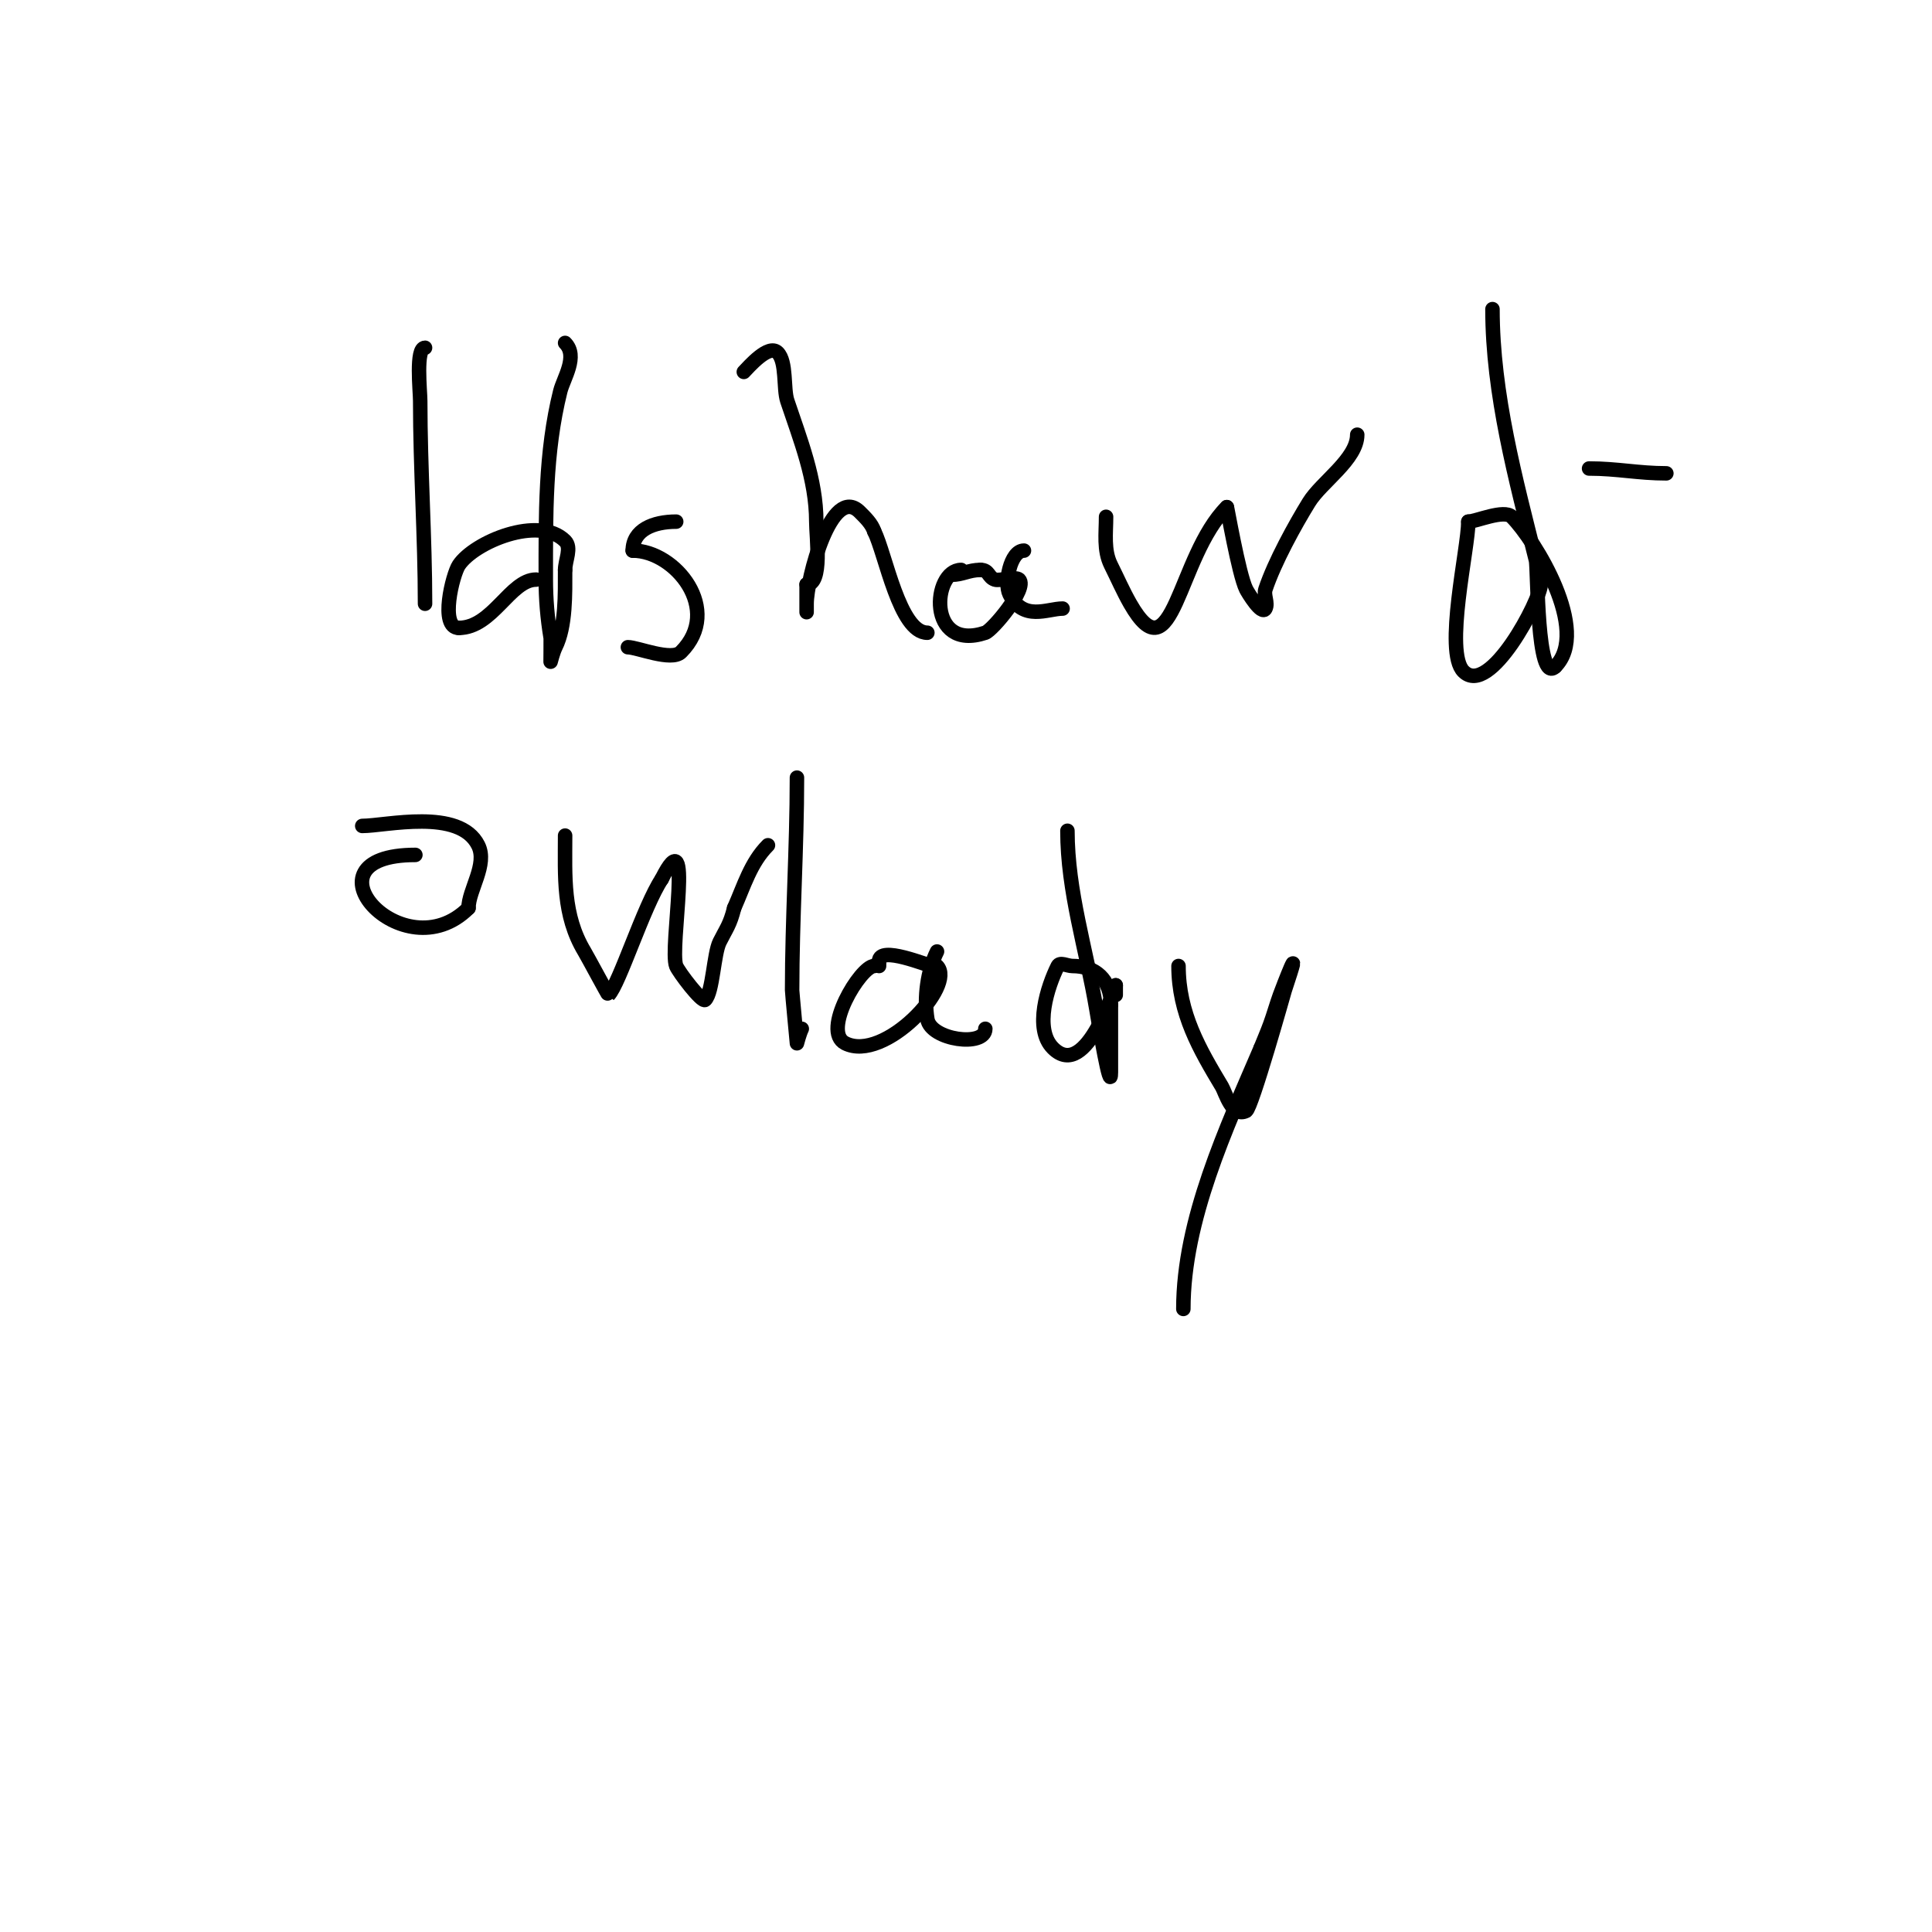 <svg viewBox='0 0 400 400' version='1.1' xmlns='http://www.w3.org/2000/svg' xmlns:xlink='http://www.w3.org/1999/xlink'><g fill='none' stroke='#000000' stroke-width='3' stroke-linecap='round' stroke-linejoin='round'><path d='M88,72c-1.983,0 -1,9.017 -1,11c0,14.096 1,28.136 1,42'/><path d='M117,71c2.75,2.75 -0.326,7.303 -1,10c-3.171,12.685 -3,25.706 -3,39c0,4.014 0.34,8.041 1,12c0.047,0.281 0,5 0,5c0,0 0.529,-2.057 1,-3c2.166,-4.332 2,-11.121 2,-16'/><path d='M117,118c0,-2 1.414,-4.586 0,-6c-5.396,-5.396 -18.816,0.225 -22,5c-1.272,1.908 -4.057,13 0,13'/><path d='M95,130c6.975,0 10.64,-10 16,-10'/><path d='M140,108c-4.717,0 -9,1.705 -9,6'/><path d='M131,114c8.828,0 18.713,12.287 10,21c-1.98,1.98 -9.032,-1 -11,-1'/><path d='M154,77c0.928,-0.928 5.12,-5.88 7,-4c1.917,1.917 1.15,7.45 2,10c2.65,7.949 6,16.205 6,25c0,3.128 1.355,13 -2,13'/><path d='M167,121c0,0.196 0,9.55 0,4c0,-5.081 5.162,-24.838 11,-19c1.179,1.179 2.473,2.419 3,4'/><path d='M181,110c2.345,4.69 5.222,21 11,21'/><path d='M199,118c-5.972,0 -7.141,17.047 5,13c1.454,-0.485 8.802,-9.198 7,-11c-0.693,-0.693 -4.05,0.317 -5,0c-1.483,-0.494 -1.172,-2 -3,-2'/><path d='M203,118c-2.467,0 -3.687,1 -6,1'/><path d='M212,114c-2.843,0 -4.109,6.781 -3,9c2.868,5.736 7.841,3 11,3'/><path d='M229,107c0,3.408 -0.539,6.923 1,10c1.333,2.667 2.521,5.411 4,8c8.925,15.619 9.743,-9.743 20,-20'/><path d='M254,105c0,-0.52 2.454,13.908 4,17c0.323,0.646 3.248,5.505 4,4c0.596,-1.193 -0.422,-2.735 0,-4c1.893,-5.679 6.107,-13.299 9,-18c2.592,-4.212 10,-8.934 10,-14'/><path d='M281,90'/><path d='M309,64c0,17.583 4.843,35.373 9,52c0.409,1.638 0.11,25.89 4,22'/><path d='M322,138c7.365,-7.365 -4.225,-26.225 -9,-31c-1.6,-1.6 -7.451,1 -9,1'/><path d='M304,108c0,5.516 -5.06,26.94 -1,31c5.458,5.458 16,-14.971 16,-18'/><path d='M86,177c-24.532,0 -2.528,24.528 11,11'/><path d='M97,188c0,-3.746 4,-8.999 2,-13c-3.884,-7.769 -19.107,-4 -24,-4'/><path d='M329,97c5.822,0 10.218,1 16,1'/><path d='M117,173c0,8.479 -0.536,16.441 4,24c0.722,1.203 4.922,9.078 5,9c2.196,-2.196 7.285,-18.427 11,-24'/><path d='M137,182c6.775,-13.549 1.536,14.339 3,18c0.5,1.249 5.351,7.649 6,7c1.589,-1.589 1.766,-9.533 3,-12c1.366,-2.732 2.13,-3.519 3,-7'/><path d='M152,188c2.035,-4.579 3.414,-9.414 7,-13'/><path d='M165,161c0,14.689 -1,29.197 -1,44c0,0.465 1,11 1,11c0,0 0.529,-2.057 1,-3'/><path d='M181,200c-2.836,0 -10.974,13.513 -6,16c8.069,4.034 23.012,-11.988 19,-16c-0.236,-0.236 -0.667,0 -1,0c-0.832,0 -11,-4.371 -11,-1'/><path d='M182,199c0,0.333 0,0.667 0,1'/><path d='M194,197c-1.972,3.944 -2.734,9.598 -2,14c0.728,4.366 12,5.839 12,2'/><path d='M221,172c0,12.572 3.929,24.574 6,37c0.437,2.619 3,17.958 3,13c0,-4.667 0,-9.333 0,-14'/><path d='M230,208c0,-5.242 -3.227,-8 -8,-8c-1,0 -2.553,-0.894 -3,0c-2.091,4.182 -4.992,13.008 -1,17c7.022,7.022 13,-13.536 13,-13'/><path d='M231,204l0,2'/><path d='M244,200c0,9.786 4.354,17.256 9,25c0.671,1.118 2.106,6.447 5,5c1.138,-0.569 7.928,-24.783 8,-25c4.109,-12.326 -0.471,-0.456 -1,1c-0.72,1.981 -1.28,4.019 -2,6c-0.613,1.687 -1.333,3.333 -2,5'/><path d='M261,217c-7.062,16.479 -16,35.559 -16,54'/></g>
</svg>